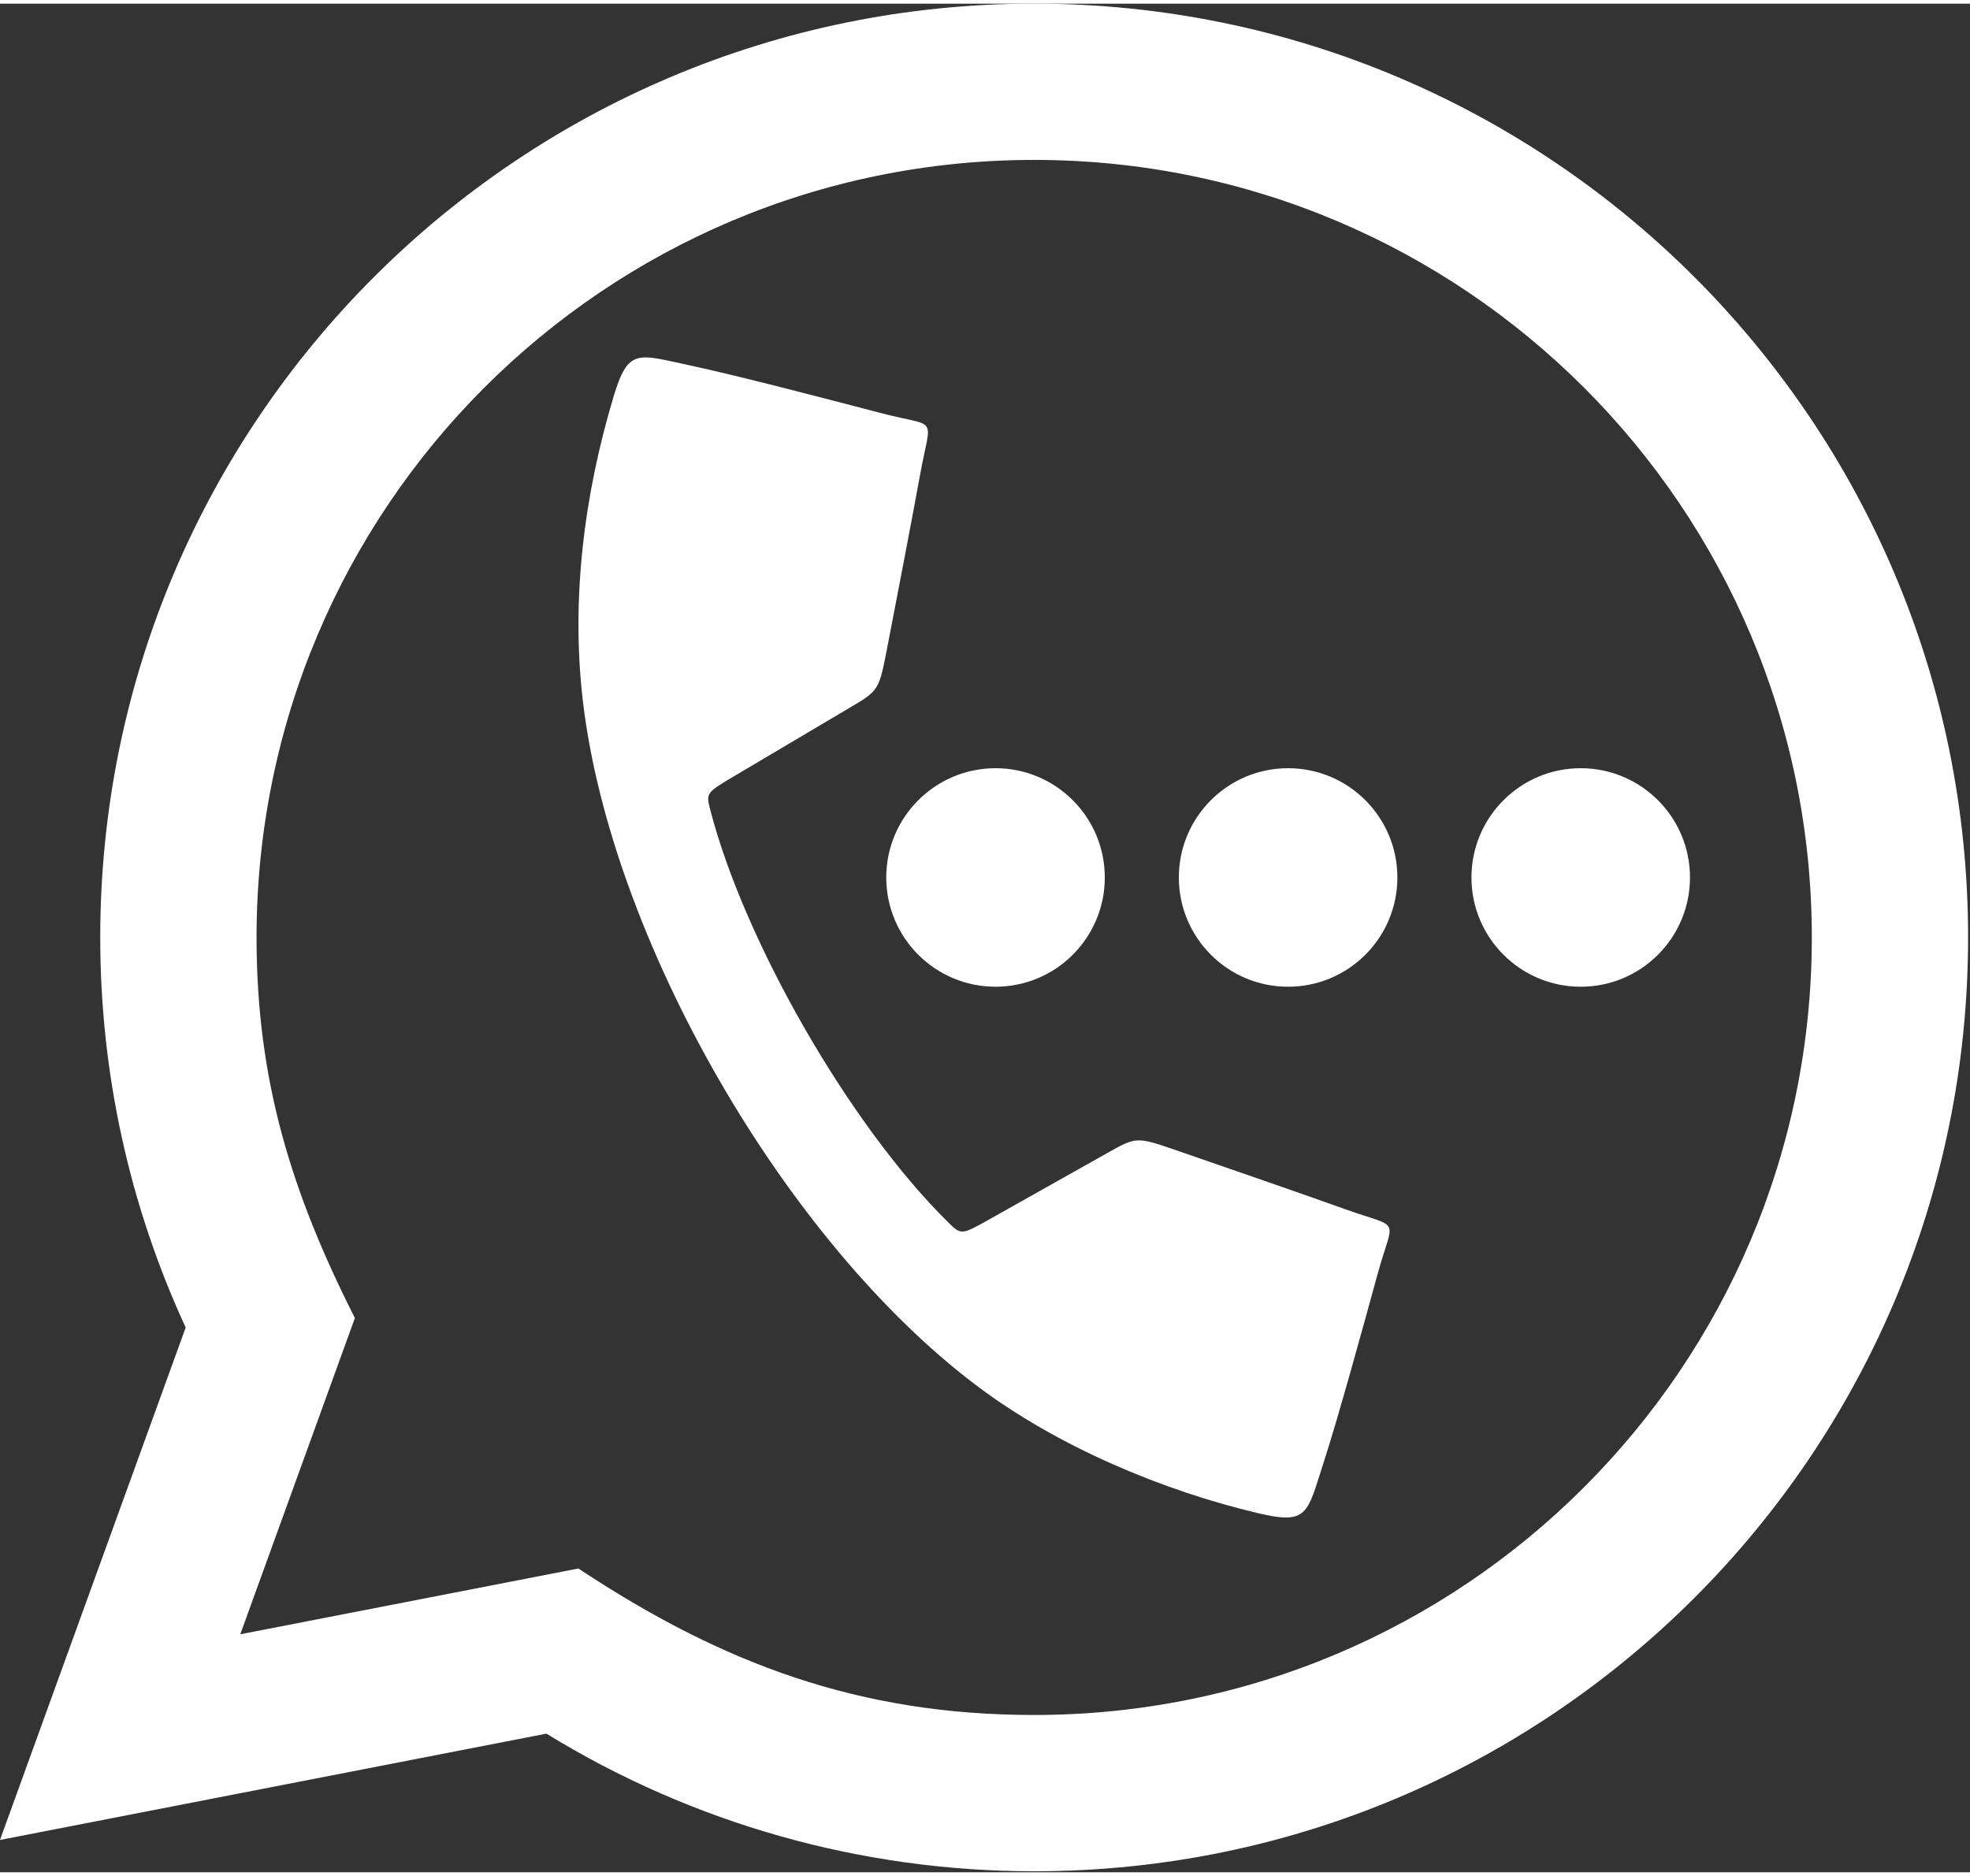<svg version="1.2" baseProfile="tiny-ps" xmlns="http://www.w3.org/2000/svg" viewBox="0 0 701 665" width="84" height="80">
	<rect x="0" y="0" width="701" height="665" fill="#333333" stroke="none"/>
	<title>noun_call_2564369-svg</title>
	<style>
		tspan { white-space:pre }
		.shp0 { fill: #ffffff } 
	</style>
	<g id="Layer">
		<path id="Layer" fill-rule="evenodd" class="shp0" d="M700.32 332.31C700.32 515.84 551.52 664.64 368 664.64C306.62 664.64 246.72 647.78 194.42 615.66L-0.01 653.5L66.07 471.13C45.94 427.49 35.67 380.38 35.67 332.31C35.67 148.79 184.47 -0.01 368 -0.01C551.52 -0.01 700.32 148.79 700.32 332.31ZM91.29 332.31C91.29 382.98 103.57 422.84 126.28 467.75L85.5 580.3L205.82 556.89C257.13 590.89 305.91 609.02 368 609.02C520.82 609.02 644.71 485.14 644.71 332.31C644.71 179.48 520.83 55.6 368 55.6C215.17 55.6 91.29 179.49 91.29 332.31ZM562.48 272.08C583.95 272.08 601.36 289.5 601.36 310.97C601.36 332.44 583.95 349.85 562.48 349.85C541.01 349.85 523.6 332.44 523.6 310.97C523.6 289.5 541.01 272.08 562.48 272.08ZM470.82 519.73C465.09 537.4 465.39 541.4 447.7 537.21C413.35 529.08 376.59 513.49 348.39 492.46C279.18 440.82 217.37 332.7 207.42 248.28C203.14 211.94 207.83 174.88 218.31 139.9C223.53 122.48 226.84 124.74 245.01 128.62C262.82 132.42 296.36 141.22 313.14 145.61C334.21 151.14 331.36 145.87 327.46 167.34C324.61 183.07 318.69 213.73 315.73 229.06C312.77 244.39 312.77 244.39 302.5 250.47C292.24 256.55 271.71 268.71 261.44 274.79C251.18 280.87 251.18 280.87 252.8 287.13C264.89 333.71 302.31 399.15 337.44 433.73C342.05 438.26 342.05 438.26 352.45 432.41C362.85 426.56 383.64 414.86 394.04 409.02C404.44 403.17 404.44 403.17 419.19 408.27C433.95 413.37 463.46 423.57 478.51 428.96C499.05 436.32 495.92 431.22 490.16 452.23C485.58 468.96 476.43 502.41 470.82 519.73ZM354.25 272.08C375.72 272.08 393.13 289.5 393.13 310.97C393.13 332.44 375.72 349.85 354.25 349.85C332.78 349.85 315.36 332.44 315.36 310.97C315.36 289.5 332.78 272.08 354.25 272.08ZM458.36 272.08C479.83 272.08 497.24 289.5 497.24 310.97C497.24 332.44 479.83 349.85 458.36 349.85C436.89 349.85 419.48 332.44 419.48 310.97C419.48 289.5 436.89 272.08 458.36 272.08Z" />
	</g>
</svg>